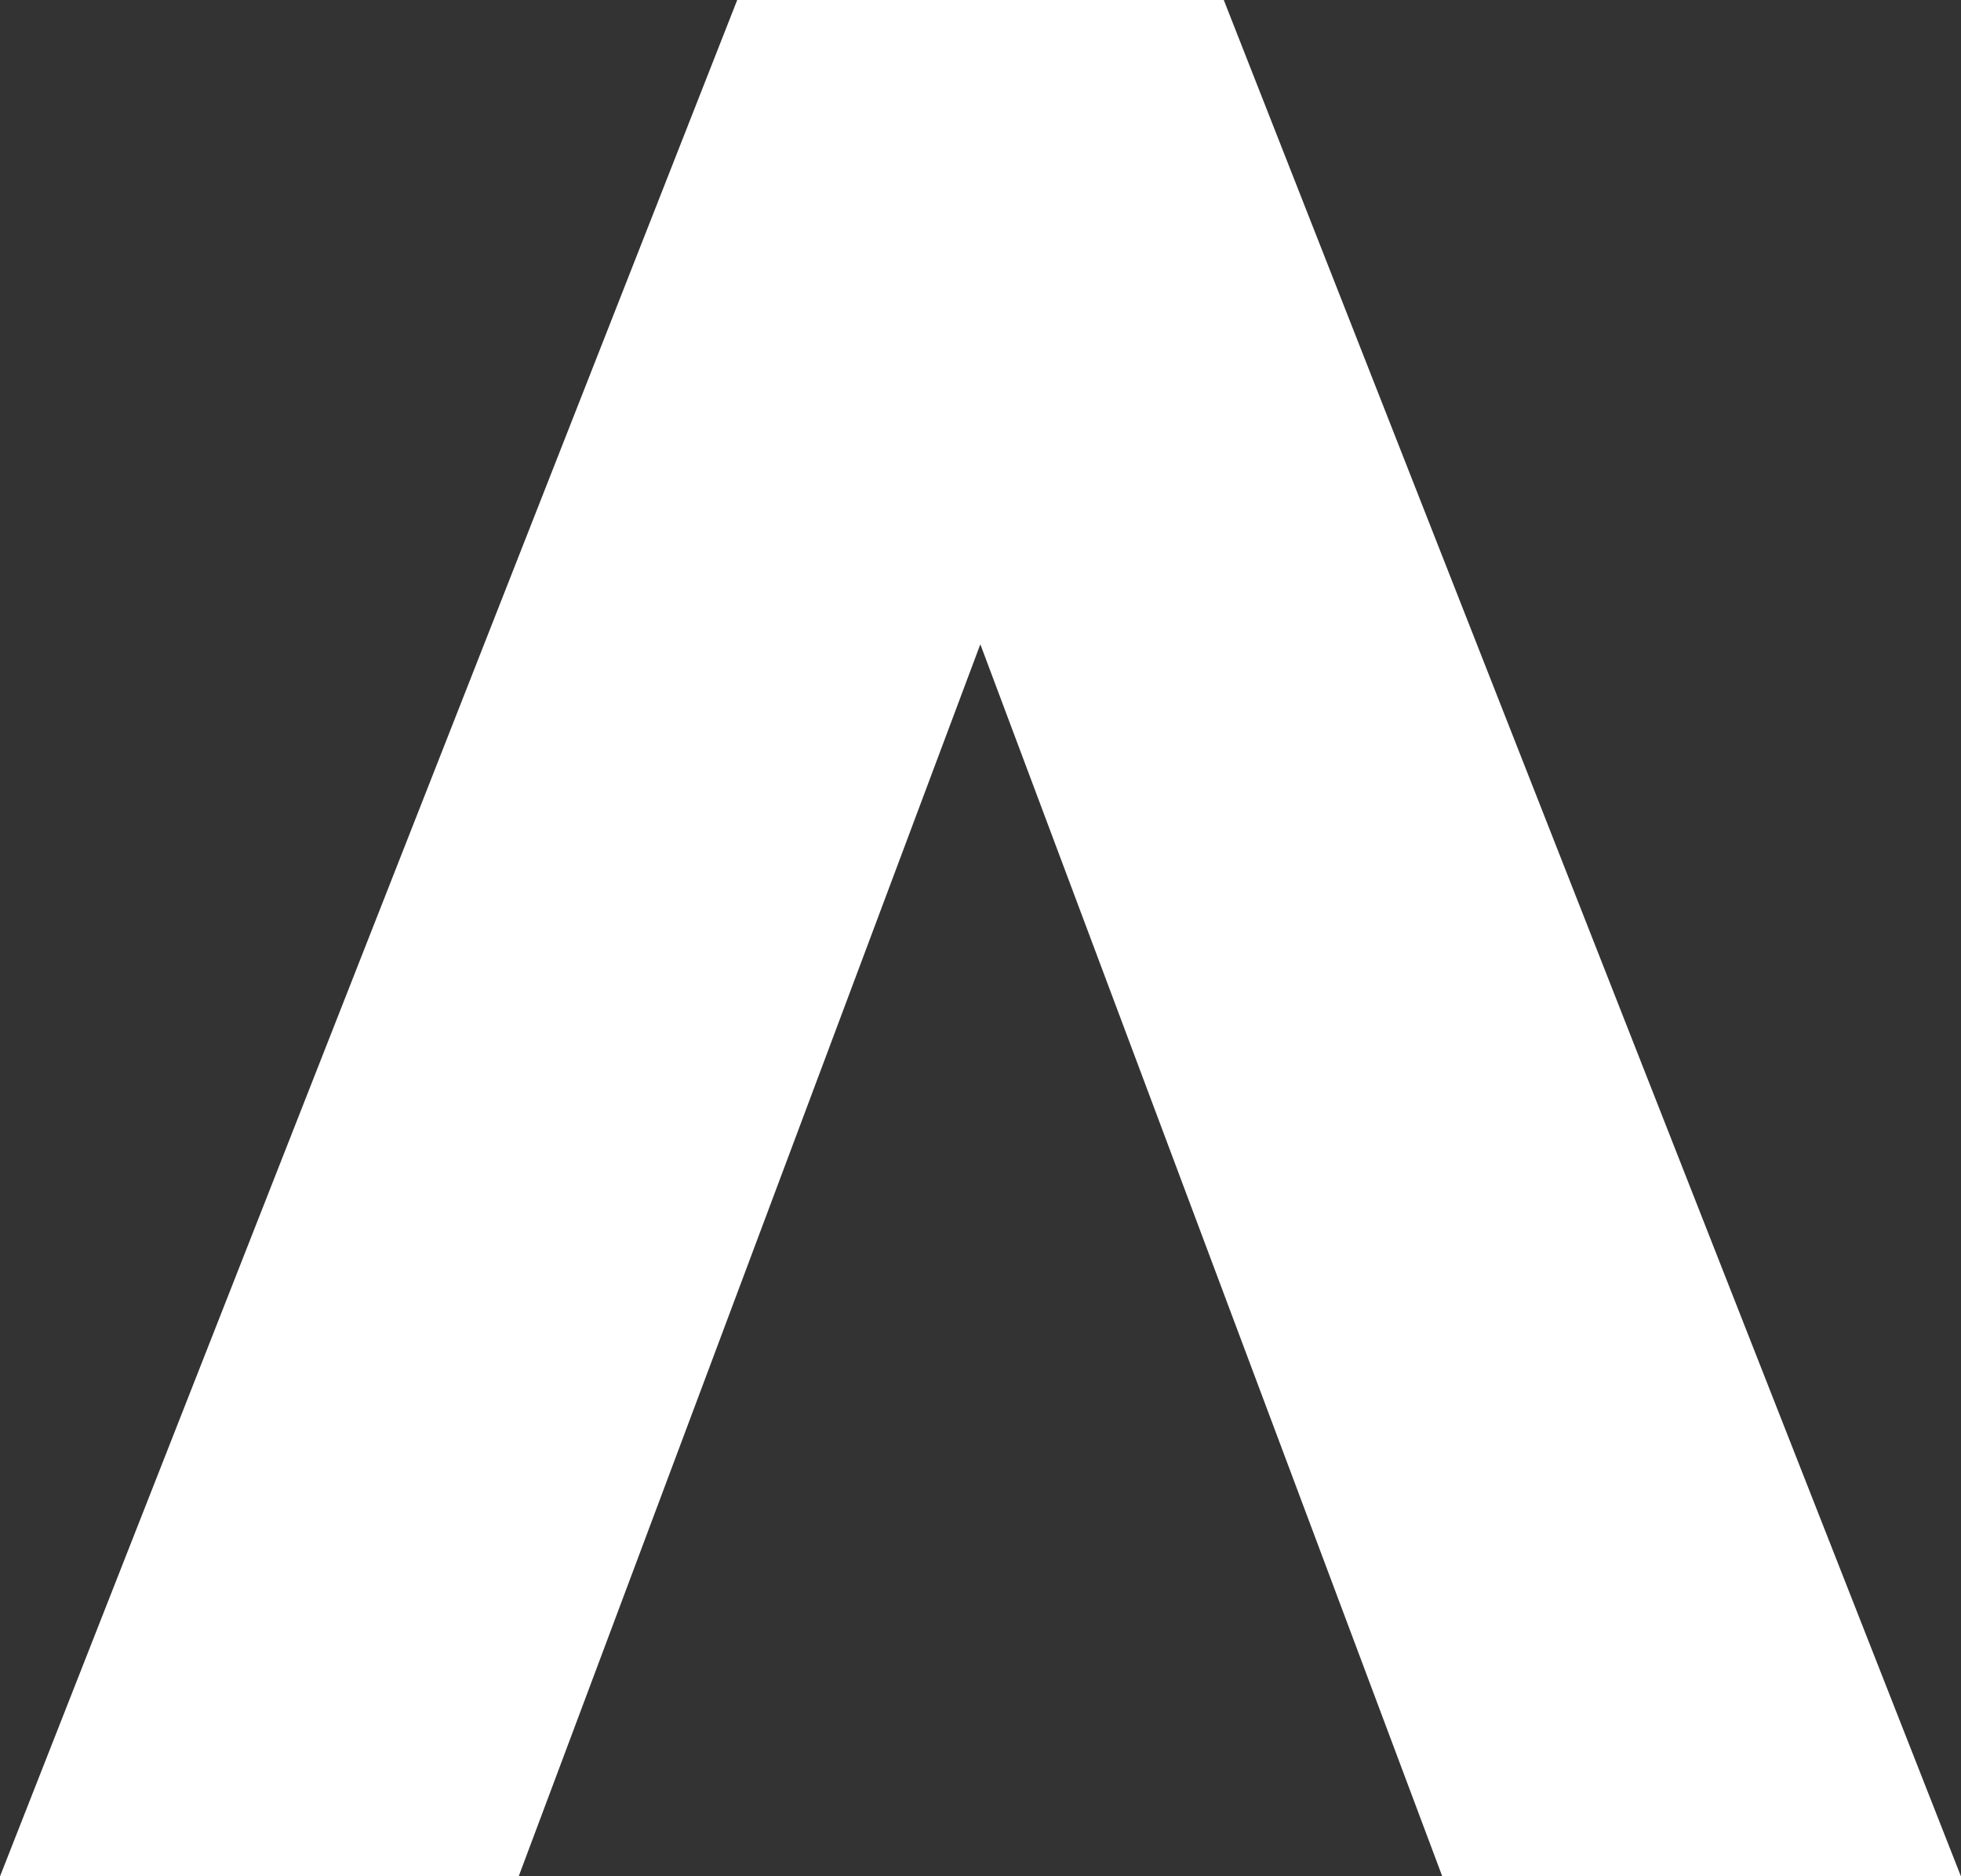 <svg xmlns="http://www.w3.org/2000/svg" width="170.139" height="162.823"><rect width="100%" height="100%" fill="#333333" stroke="none"/><path data-name="Path 34" d="M106.177.001H63.962L0 162.823h45L85.055 55.906l40.08 106.917h45z" fill="#fff"/></svg>